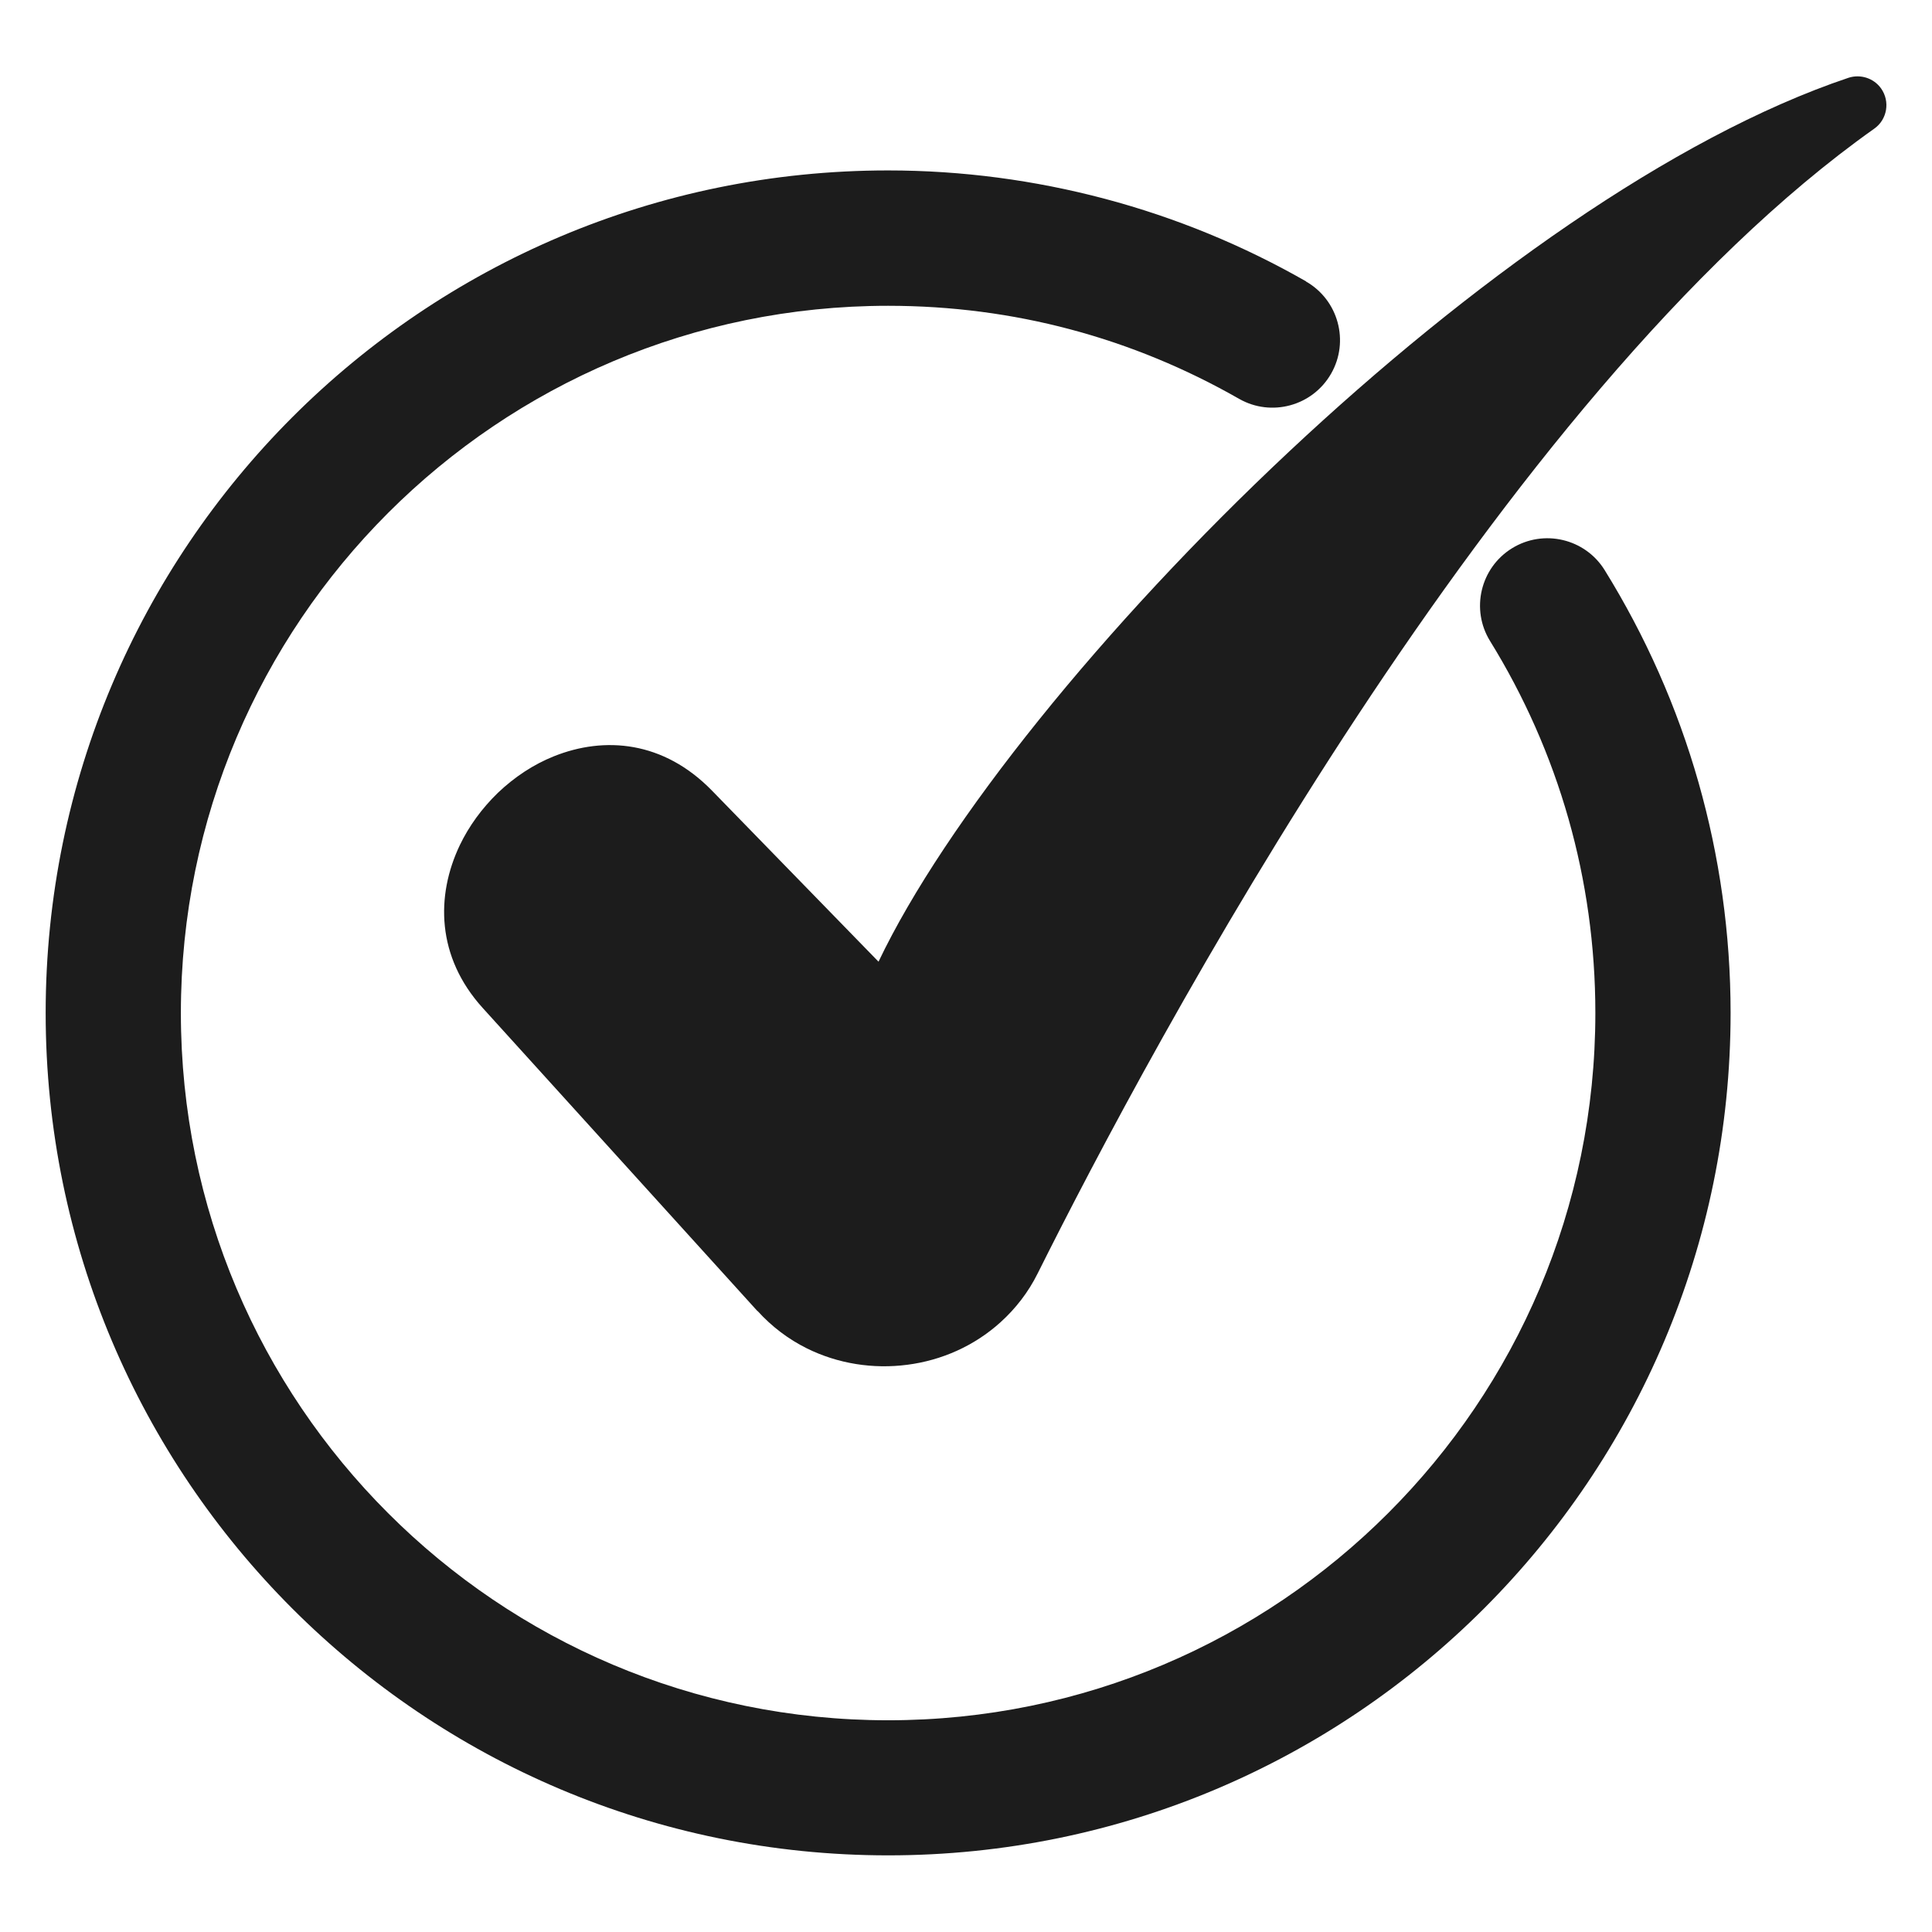 <?xml version="1.0" encoding="UTF-8"?>
<svg width="1200pt" height="1200pt" version="1.1" viewBox="0 0 1200 1200" xmlns="http://www.w3.org/2000/svg">
 <path d="m470.48 814.36-170.63-188.26c-28.781-31.734-29.25-69.75-14.203-101.25 5.672-11.766 13.594-22.688 23.578-32.391 10.453-9.938 22.125-17.625 34.734-22.688 31.547-12.656 68.203-9.562 98.297 21.328l103.41 106.22c41.109-86.203 139.5-208.64 255.47-317.26 110.39-103.36 237.42-194.95 346.97-231.74 7.312-2.391 15.656 0.094 20.297 6.656 5.672 8.062 3.797 19.266-4.266 24.938-116.62 82.547-229.08 225.24-321 364.69-92.109 139.74-163.82 276.66-198.61 346.31-5.859 11.812-13.781 21.938-23.062 30.328-16.359 14.812-36.75 23.719-57.891 26.438-21.141 2.766-43.125-0.562-62.578-10.266-11.109-5.531-21.516-13.266-30.516-23.203zm340.69-639.52c20.109 11.484 27.094 37.172 15.609 57.234-11.484 20.109-37.172 27.094-57.234 15.609-32.719-18.703-67.969-33.375-104.95-43.172-35.812-9.516-73.688-14.578-112.97-14.578-121.26 0-231.14 49.172-310.6 128.68-79.5 79.5-128.68 189.32-128.68 310.6 0 121.26 49.172 231.14 128.68 310.6 79.453 79.5 189.32 128.68 310.6 128.68 121.27 0 231.14-49.172 310.6-128.68 79.5-79.453 128.68-189.32 128.68-310.6 0-41.859-5.812-82.266-16.594-120.32-11.203-39.516-27.797-76.734-48.797-110.72-12.141-19.641-6.047-45.469 13.594-57.609 19.641-12.141 45.469-6.047 57.609 13.594 25.219 40.734 45 85.078 58.312 132 12.938 45.609 19.875 93.609 19.875 142.97 0 144.52-58.594 275.34-153.24 370.03-94.688 94.688-225.52 153.24-370.03 153.24-144.52 0-275.34-58.594-370.03-153.24-94.688-94.688-153.24-225.52-153.24-370.03 0-144.47 58.594-275.34 153.24-370.03 94.688-94.688 225.52-153.24 370.03-153.24 46.172 0 91.219 6.141 134.29 17.531 44.438 11.766 86.531 29.203 125.29 51.375z" fill="#1c1c1c"/>
</svg>
